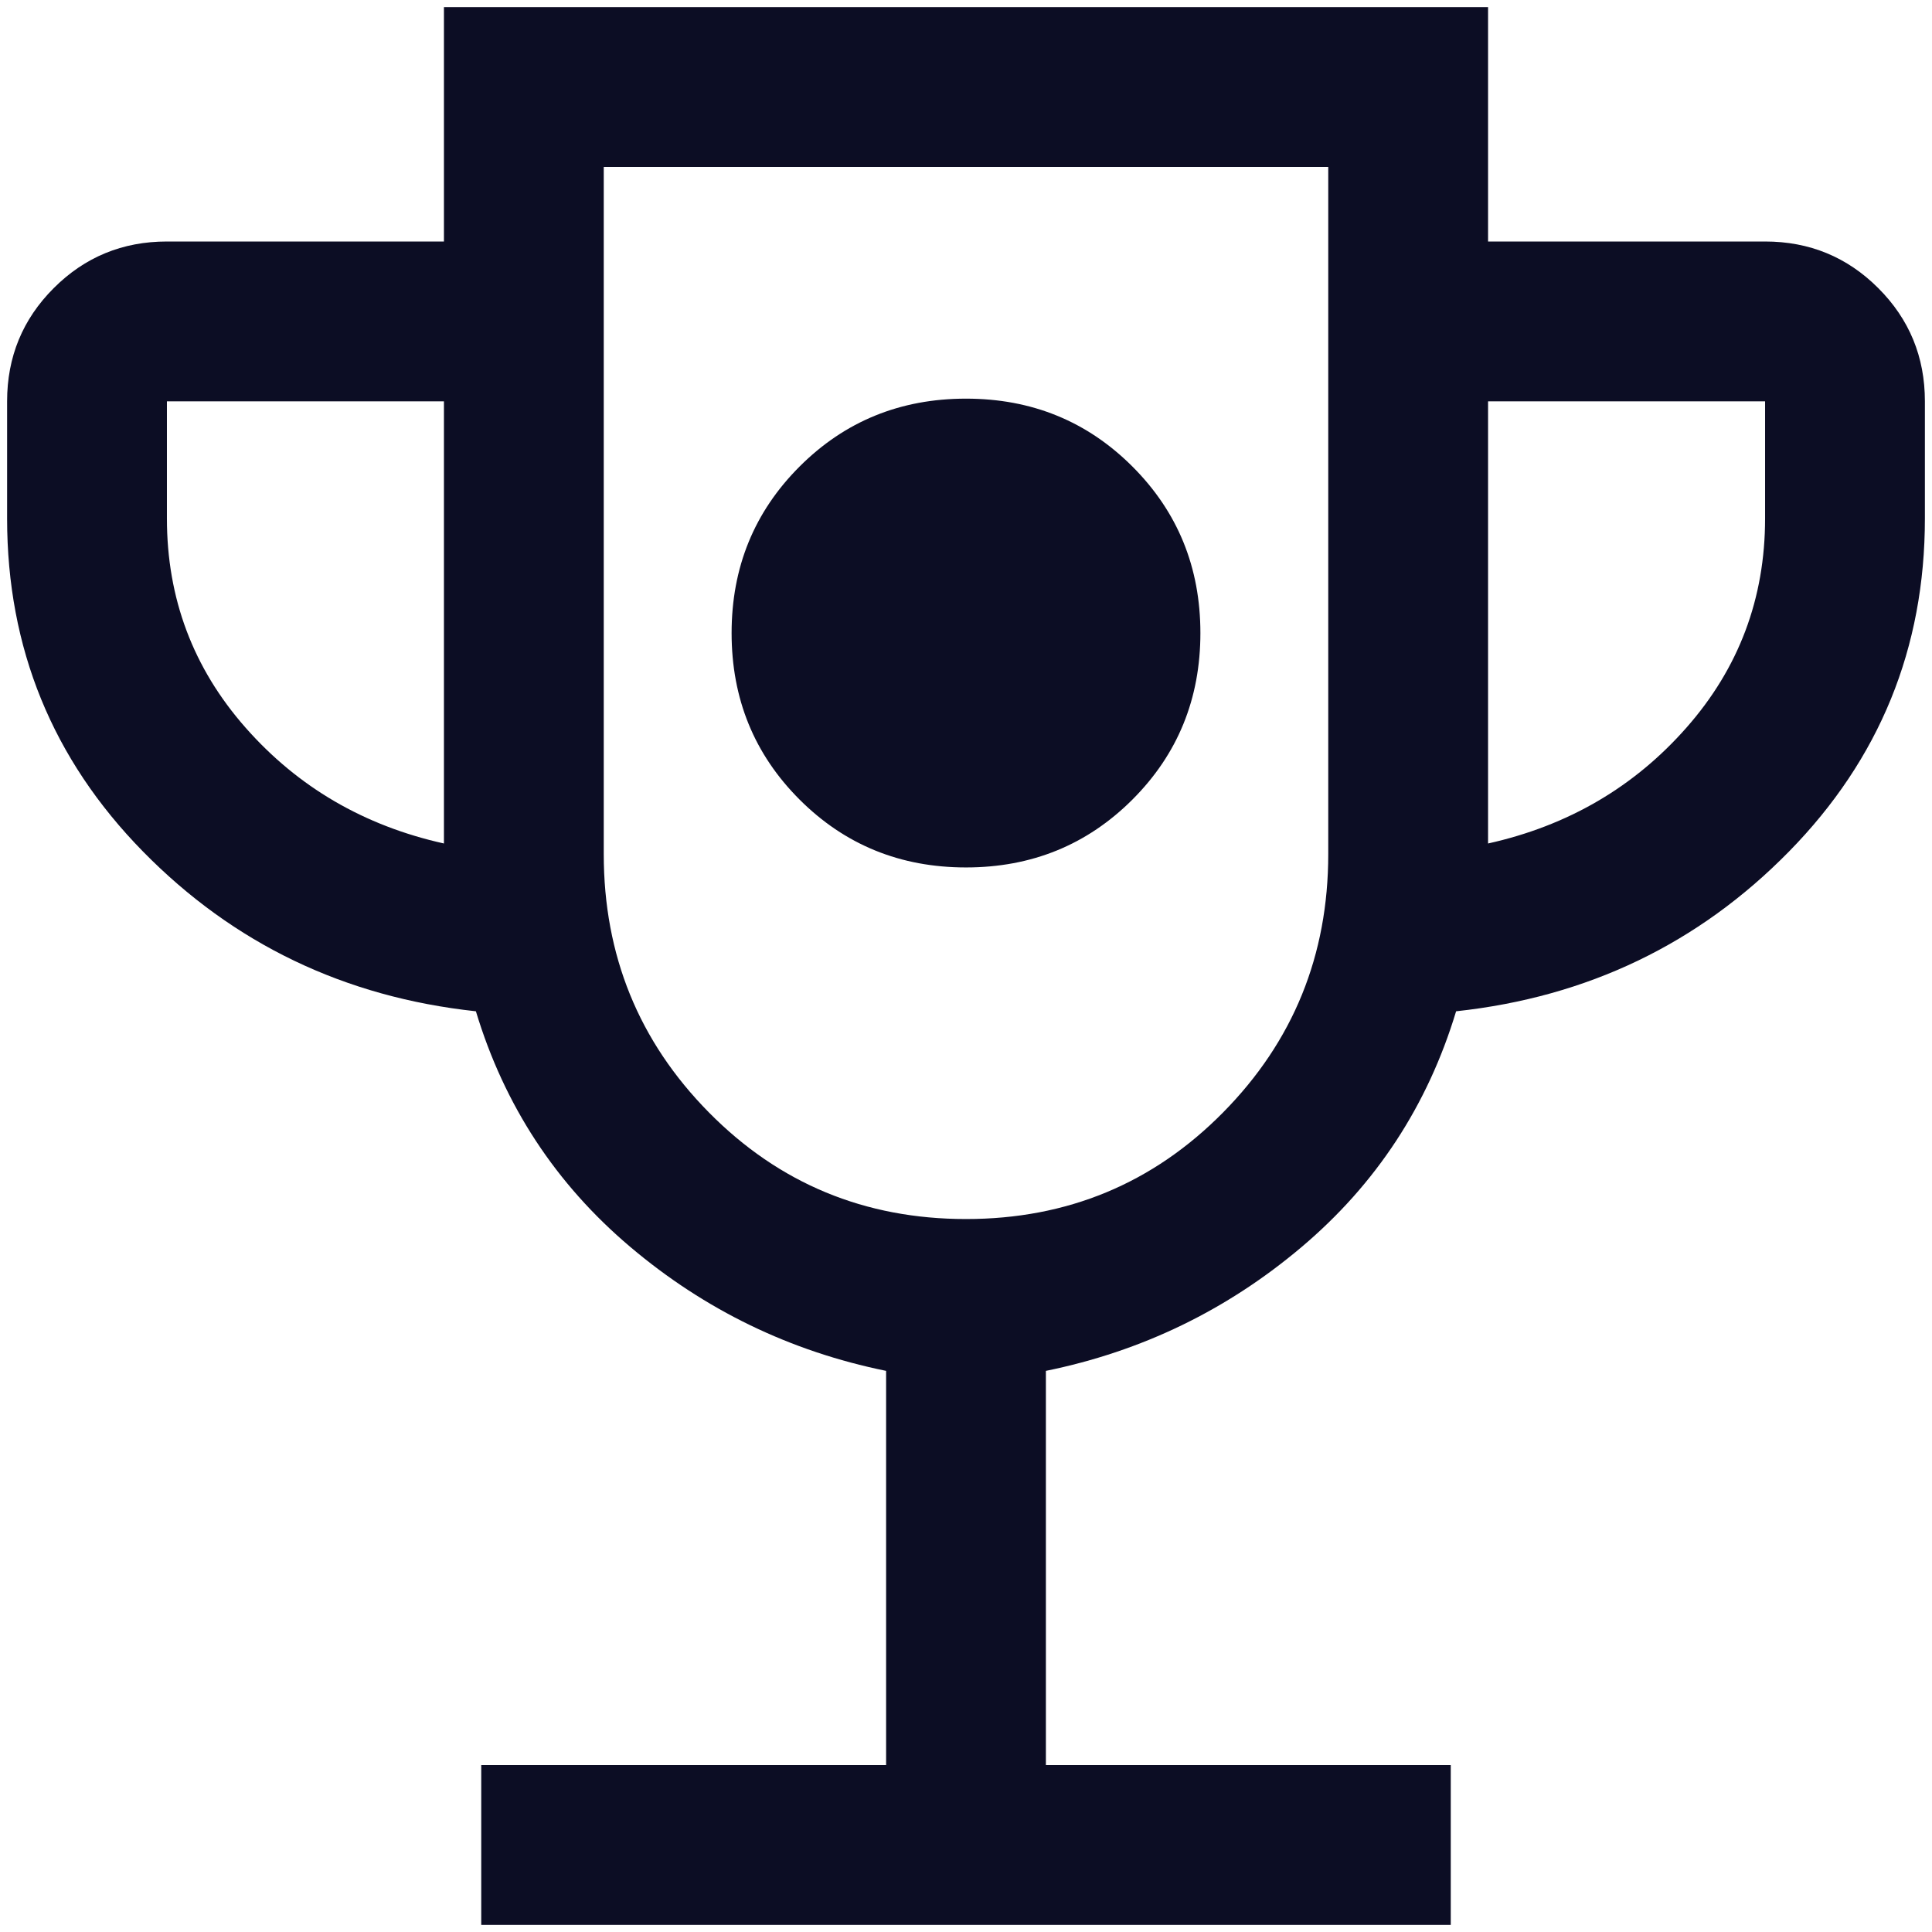 <svg width="68" height="68" viewBox="0 0 68 68" fill="none" xmlns="http://www.w3.org/2000/svg">
<path d="M34 30.531C36.312 30.531 38.266 29.734 39.859 28.141C41.453 26.547 42.25 24.594 42.25 22.281C42.25 19.969 41.453 18.016 39.859 16.422C38.266 14.828 36.312 14.031 34 14.031C31.688 14.031 29.734 14.828 28.141 16.422C26.547 18.016 25.75 19.969 25.75 22.281C25.75 24.594 26.547 26.547 28.141 28.141C29.734 29.734 31.688 30.531 34 30.531ZM16.938 67.75V62.125H31.188V48.25C27.812 47.562 24.812 46.109 22.188 43.891C19.562 41.672 17.75 38.906 16.75 35.594C12.125 35.094 8.219 33.219 5.031 29.969C1.844 26.719 0.25 22.812 0.25 18.25V14.125C0.25 12.562 0.797 11.234 1.891 10.141C2.984 9.047 4.312 8.5 5.875 8.5H15.625V0.25H52.375V8.5H62.125C63.688 8.5 65.016 9.047 66.109 10.141C67.203 11.234 67.75 12.562 67.75 14.125V18.25C67.75 22.812 66.156 26.719 62.969 29.969C59.781 33.219 55.875 35.094 51.25 35.594C50.25 38.906 48.438 41.672 45.812 43.891C43.188 46.109 40.188 47.562 36.812 48.25V62.125H51.062V67.75H16.938ZM15.625 29.688V14.125H5.875V18.25C5.875 21.062 6.797 23.516 8.641 25.609C10.484 27.703 12.812 29.062 15.625 29.688ZM34 42.906C37.562 42.906 40.578 41.656 43.047 39.156C45.516 36.656 46.75 33.625 46.75 30.062V5.875H21.25V30.062C21.25 33.625 22.484 36.656 24.953 39.156C27.422 41.656 30.438 42.906 34 42.906ZM52.375 29.688C55.188 29.062 57.516 27.703 59.359 25.609C61.203 23.516 62.125 21.062 62.125 18.25V14.125H52.375V29.688Z" fill="#0C0D24"/>
</svg>
